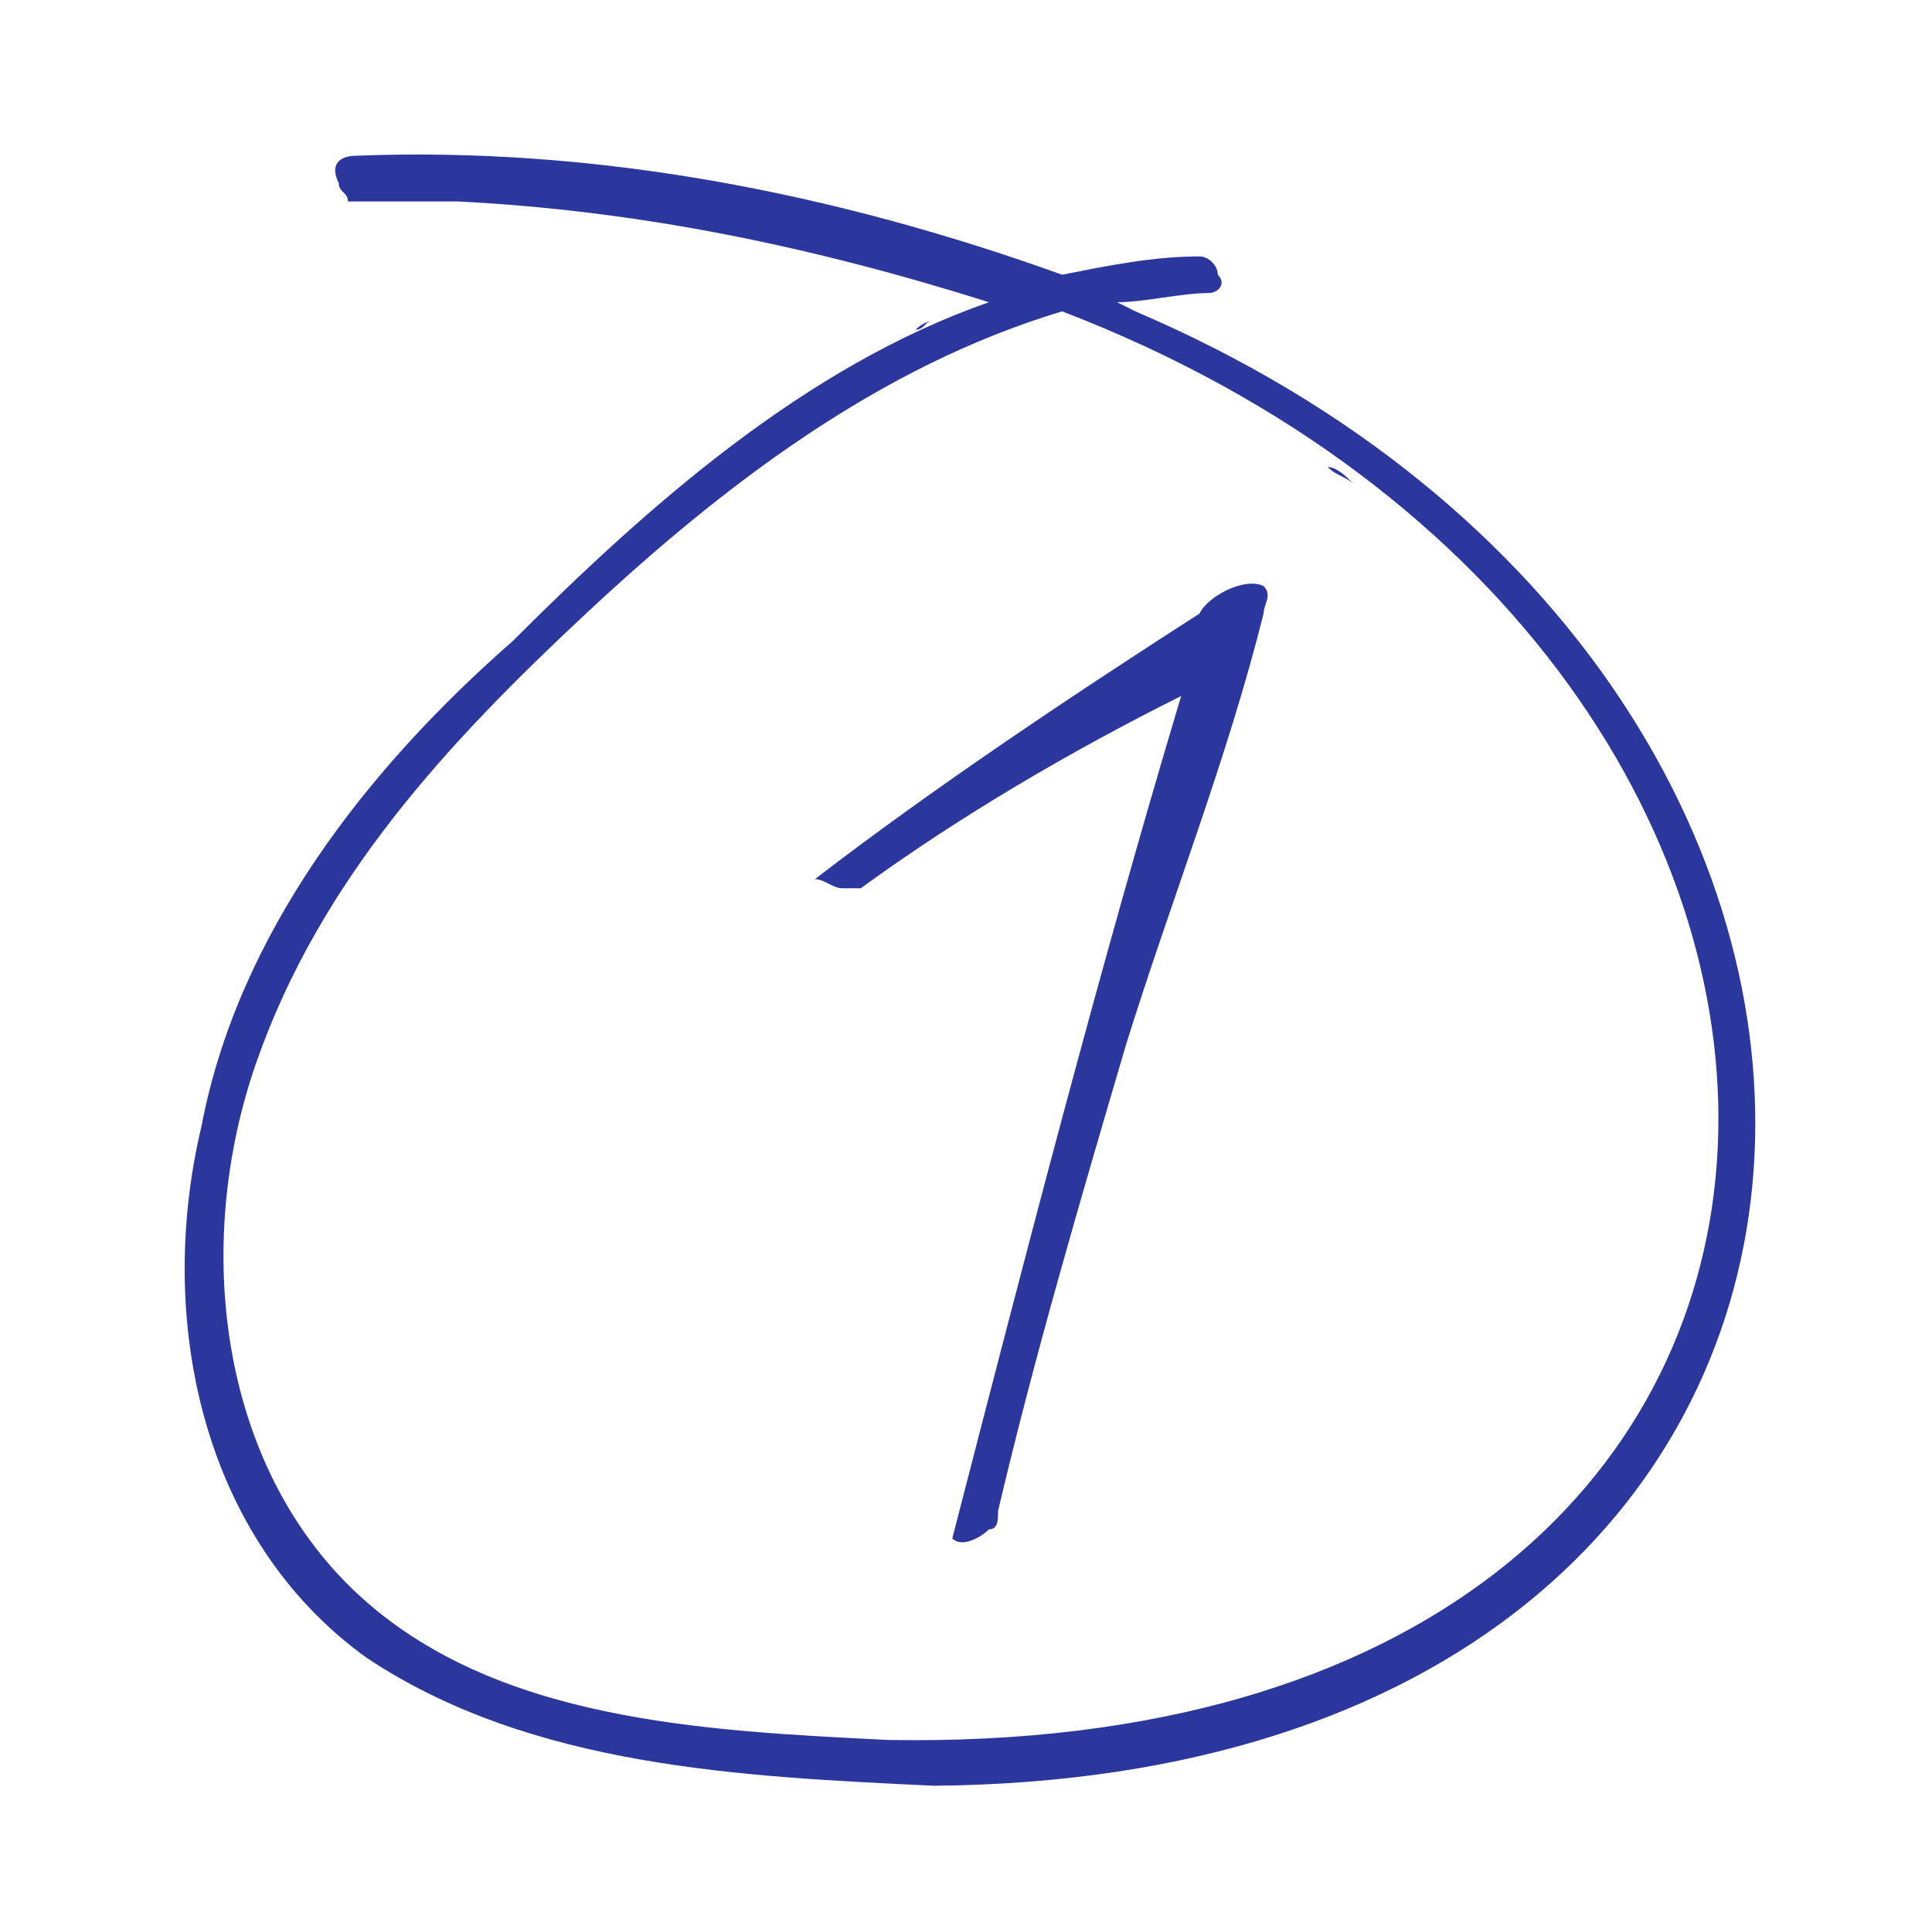 <?xml version="1.0" encoding="UTF-8"?> <svg xmlns="http://www.w3.org/2000/svg" xmlns:xlink="http://www.w3.org/1999/xlink" version="1.1" id="Слой_1" x="0px" y="0px" viewBox="0 0 21.1 21" style="enable-background:new 0 0 21.1 21;" xml:space="preserve"> <style type="text/css"> .st0{fill:#2C379E;} </style> <g> <path class="st0" d="M10.8,16.7c0.1,0,0.1-0.1,0.1-0.2c0.4-1.7,0.9-3.4,1.4-5.1c0.5-1.6,1.1-3.1,1.5-4.7c0-0.1,0.1-0.2,0-0.3 c-0.2-0.1-0.6,0.1-0.7,0.3c-1.4,0.9-2.9,1.9-4.2,2.9c0,0,0,0,0,0c0.1,0,0.2,0.1,0.3,0.1c0.1,0,0.2,0,0.2,0c1.1-0.8,2.3-1.5,3.5-2.1 c-0.9,3-1.7,6.1-2.5,9.2c0,0,0,0,0,0C10.5,16.9,10.7,16.8,10.8,16.7z"></path> <g> <path class="st0" d="M12.4,3.4c0,0-0.2-0.1-0.2-0.1c0.3,0,0.7-0.1,1-0.1c0.1,0,0.2-0.1,0.1-0.2c0-0.1-0.1-0.2-0.2-0.2 c-0.5,0-1,0.1-1.5,0.2C9.1,2.1,6.5,1.6,3.9,1.7c-0.2,0-0.3,0.1-0.2,0.3c0,0.1,0.1,0.1,0.1,0.2c0.4,0,0.8,0,1.2,0 c2,0.1,3.9,0.5,5.8,1.1c0.1,0,0.1,0,0,0C8.8,4,7.1,5.5,5.6,7C4,8.4,2.6,10.2,2.2,12.3c-0.5,2.1,0,4.5,1.8,5.8 c1.8,1.2,4.1,1.3,6.2,1.4C21.5,19.4,22,7.5,12.4,3.4z M9.7,19c-2-0.1-4.3-0.2-5.8-1.6c-1.5-1.4-1.8-3.8-1.1-5.8 c0.7-2,2.1-3.5,3.6-4.9c1.5-1.4,3.2-2.7,5.2-3.3C21.5,7.2,21.4,19.2,9.7,19z"></path> <path class="st0" d="M11,19.5C11.1,19.5,11.1,19.5,11,19.5C11.1,19.5,11.1,19.5,11,19.5z"></path> <path class="st0" d="M14.8,5.3c-0.1-0.1-0.2-0.1-0.3-0.2C14.6,5.1,14.7,5.2,14.8,5.3z"></path> <path class="st0" d="M14.2,4.9c-0.7-0.5-1.5-0.9-2.3-1.2C12.7,4,13.5,4.4,14.2,4.9z"></path> <path class="st0" d="M10.7,3.2C10.8,3.2,10.8,3.2,10.7,3.2c-0.1,0-0.2-0.1-0.3-0.1C10.6,3.2,10.7,3.2,10.7,3.2z"></path> <path class="st0" d="M11.6,19.4c0.1,0,0.3,0,0.4,0C11.9,19.4,11.8,19.4,11.6,19.4z"></path> <path class="st0" d="M12.7,19.2c0,0,0.1,0,0.1,0C12.8,19.2,12.8,19.2,12.7,19.2z"></path> <path class="st0" d="M10,3.6c0.1,0,0.1-0.1,0.2-0.1C10.2,3.5,10.1,3.5,10,3.6z"></path> <path class="st0" d="M8.9,19.4C8.9,19.5,8.9,19.5,8.9,19.4C8.9,19.5,8.9,19.5,8.9,19.4z"></path> </g> </g> </svg> 